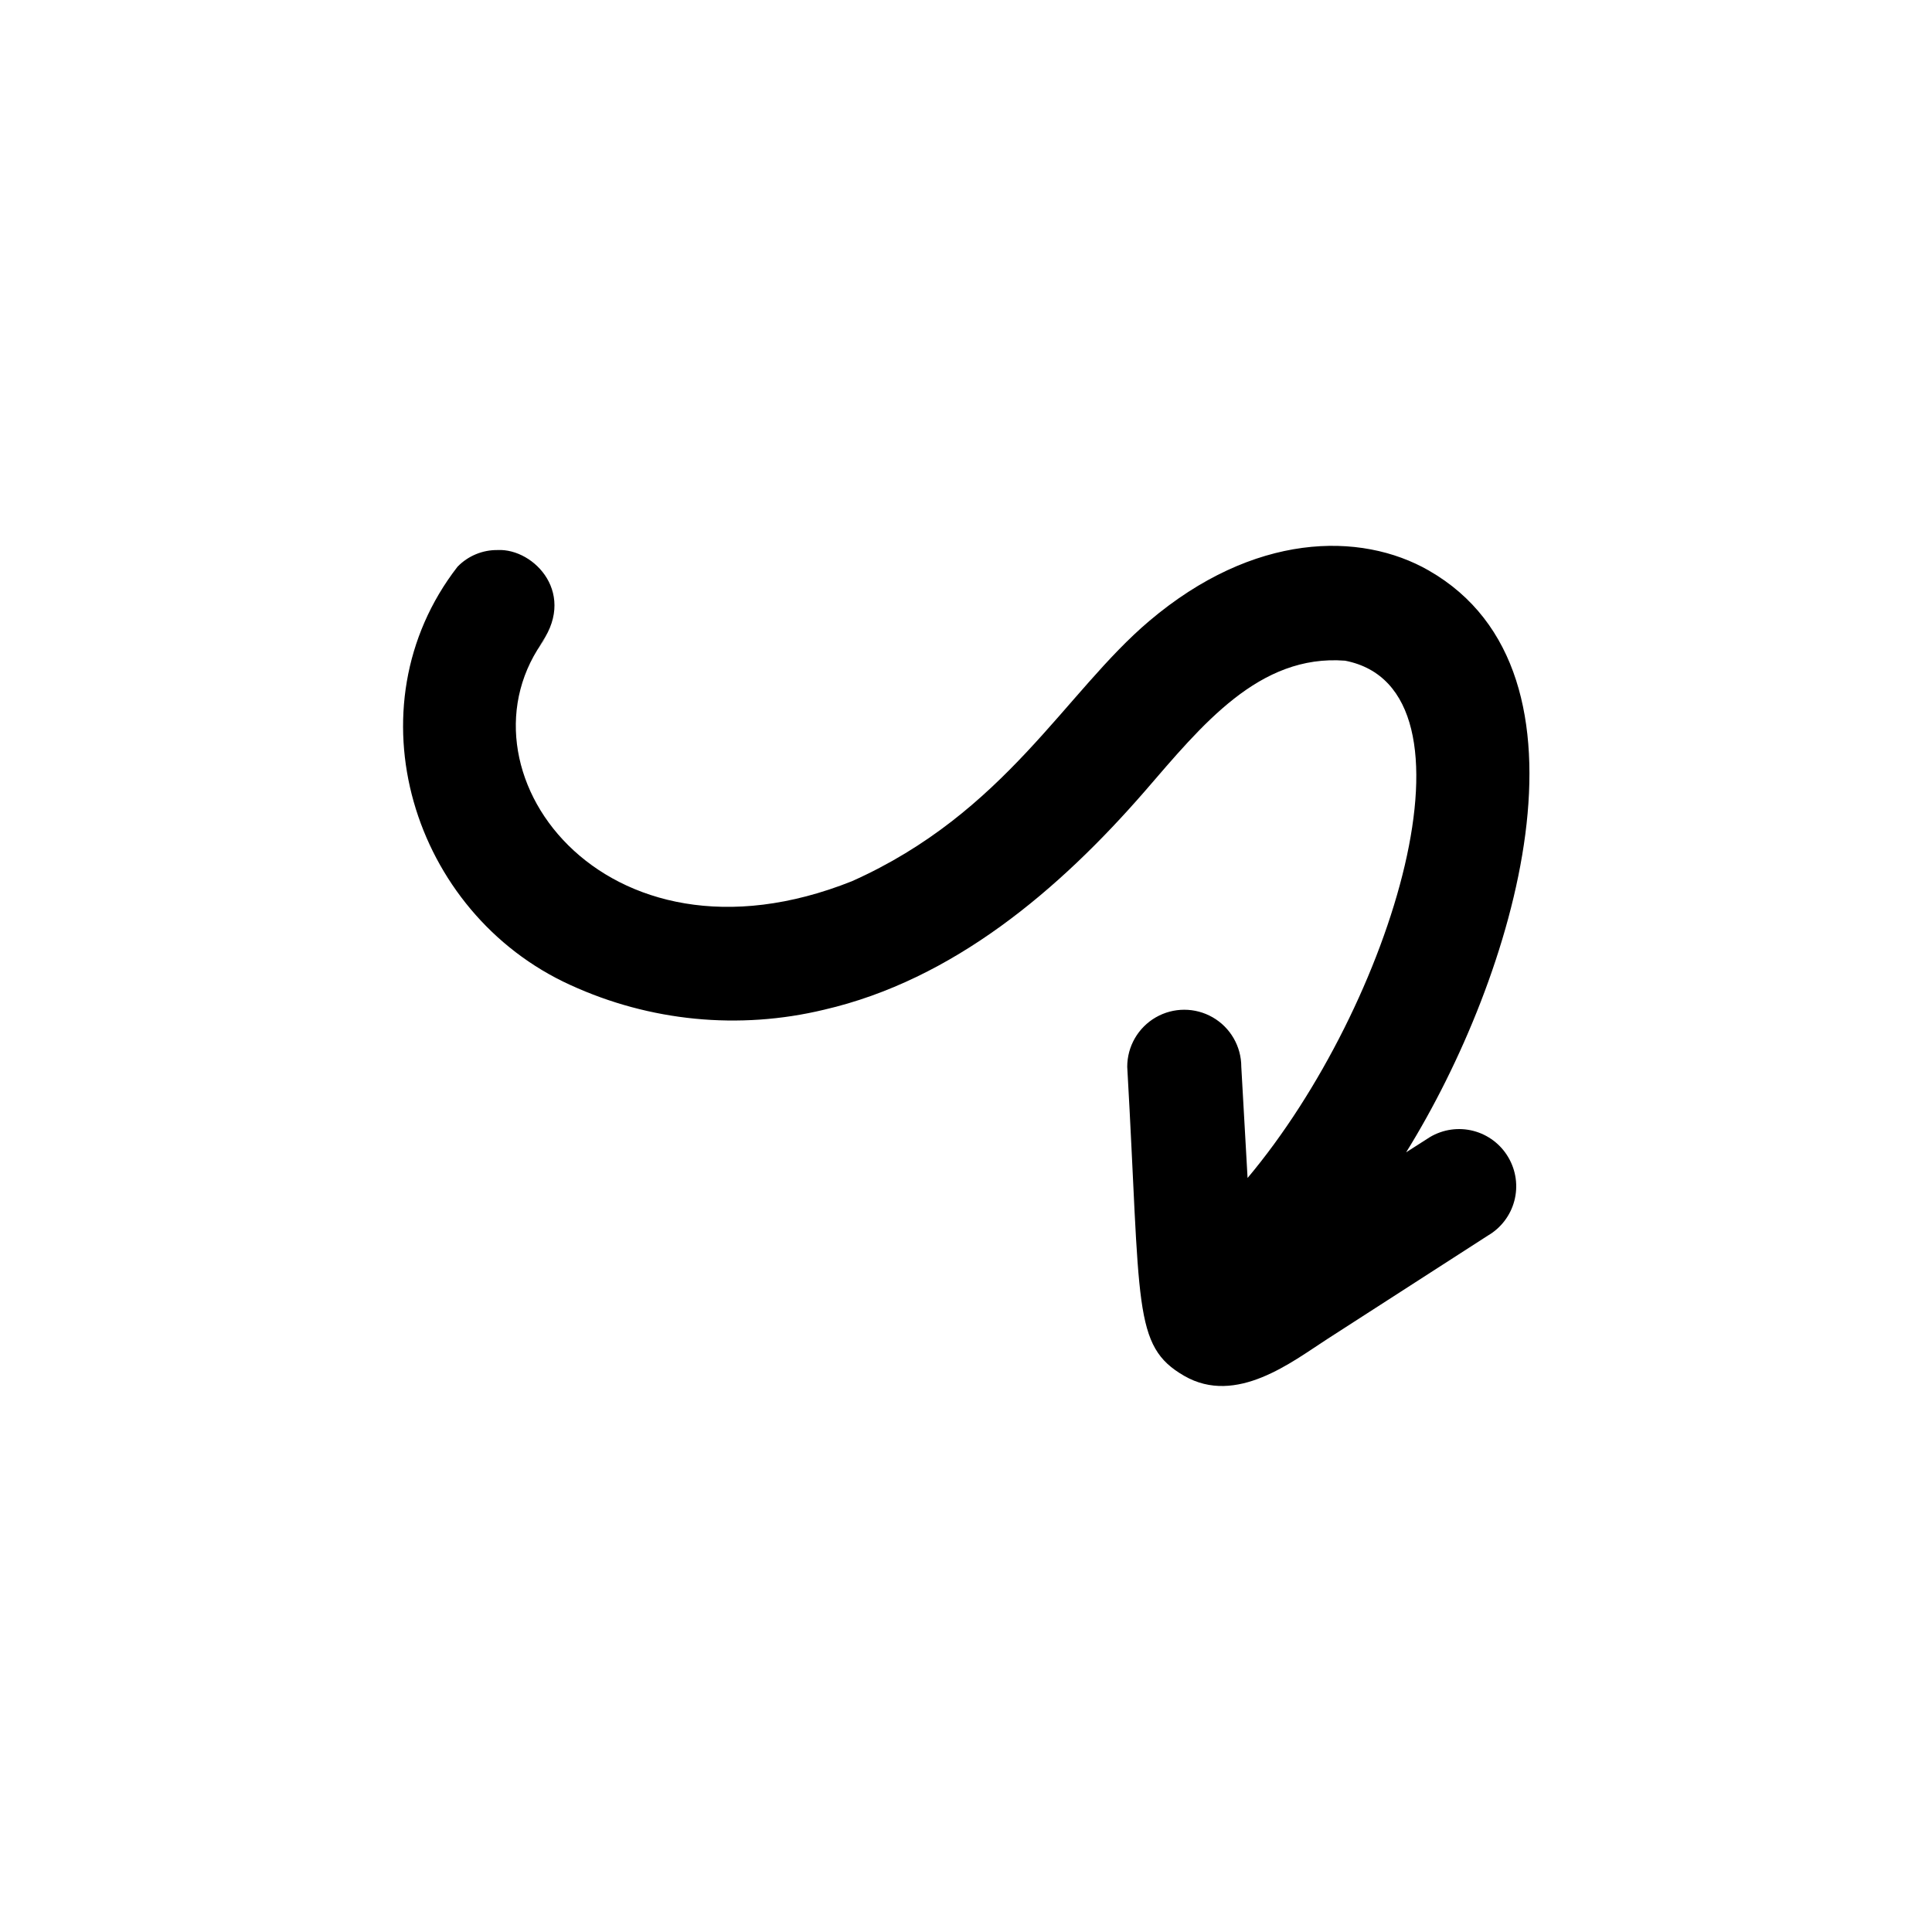<?xml version="1.0" encoding="UTF-8"?>
<!-- The Best Svg Icon site in the world: iconSvg.co, Visit us! https://iconsvg.co -->
<svg fill="#000000" width="800px" height="800px" version="1.1" viewBox="144 144 512 512" xmlns="http://www.w3.org/2000/svg">
 <path d="m522.68 295.21c-18.188-10.43-46.453-10.078-74.109 13.352-22.32 18.891-38.09 50.781-78.797 68.969-66.148 26.398-107.26-30.23-81.113-64.59l-1.914 2.469c10.629-13.754-1.16-26.098-10.832-25.645v0.004c-4.019-0.062-7.887 1.543-10.68 4.434-28.918 37.332-11.992 91.793 29.926 110.84v-0.004c21.035 9.656 44.703 11.965 67.207 6.551 34.211-7.91 62.273-31.738 85.043-57.938 15.113-17.48 30.23-36.324 53.051-34.562 38.34 7.457 12.445 91.492-25.844 137.09l-1.664-29.473c0-5.398-2.879-10.387-7.555-13.09-4.68-2.699-10.438-2.699-15.117 0-4.676 2.703-7.555 7.691-7.555 13.09 3.629 63.531 1.309 73.961 15.113 81.918 13.805 7.961 28.617-3.777 37.836-9.723l42.621-27.457c3.473-2.019 6-5.336 7.019-9.223 1.023-3.887 0.453-8.016-1.578-11.484-2.027-3.488-5.367-6.023-9.277-7.039-3.91-1.012-8.059-0.418-11.527 1.648l-6.297 4.031c28.816-46.398 53.402-127.01 6.043-154.16z"/>
</svg>